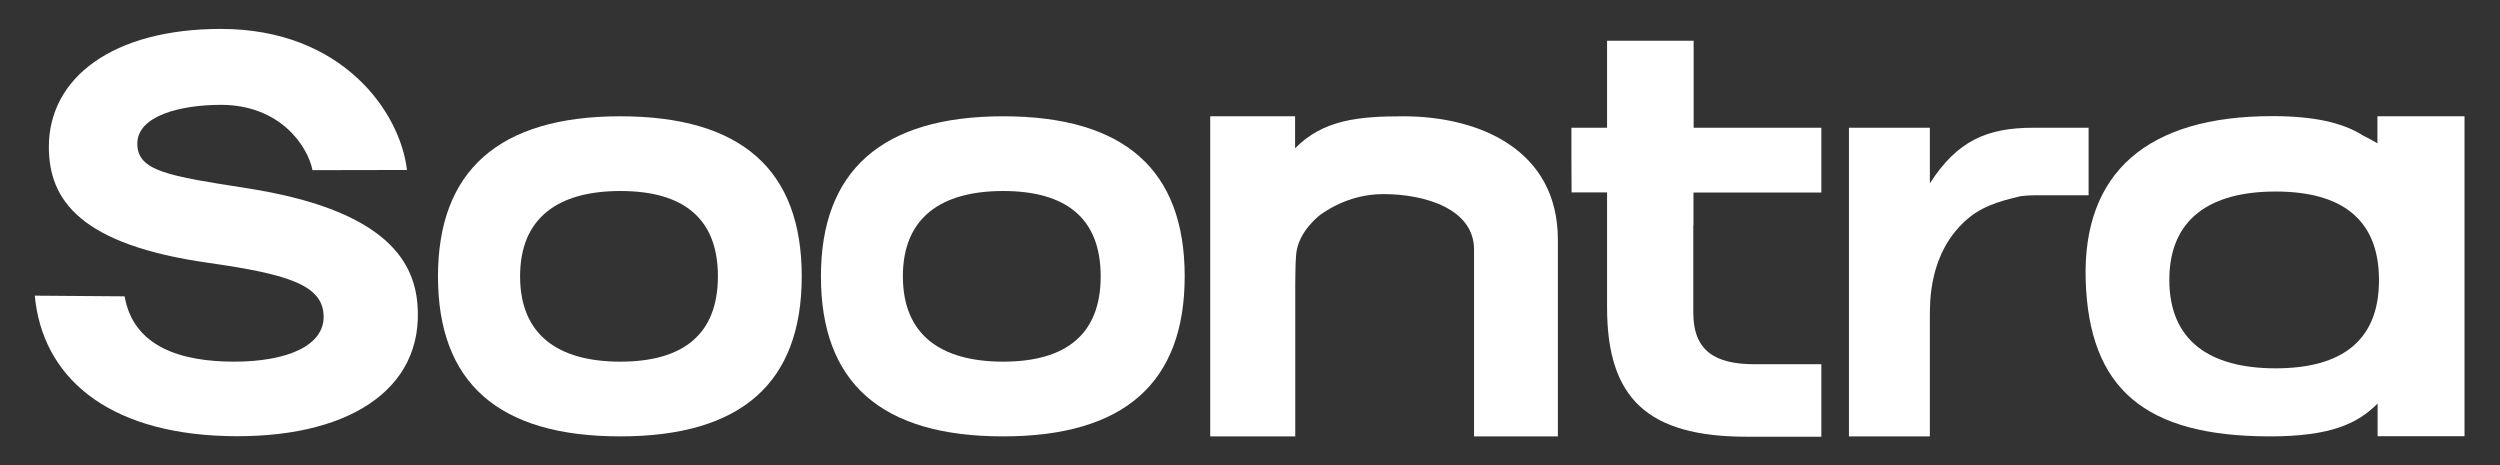 <svg xmlns="http://www.w3.org/2000/svg" fill="none" viewBox="0 0 1440 268" height="268" width="1440">
<rect x="0" y="0" width="1440" height="268" fill="#333333" stroke="none"/>
<g clip-path="url(#clip0_9_2053)">
<path fill="white" d="M252.276 159.169C252.276 98.796 286.934 66.984 357.235 66.984C427.241 66.984 461.799 98.008 461.799 159.169C461.799 220.33 427.241 251.353 357.235 251.353C286.934 251.353 252.276 220.33 252.276 159.169ZM413.516 159.169C413.516 125.486 393.275 110.023 357.334 110.023C321.294 110.023 299.572 125.585 299.572 159.169C299.572 192.753 321.294 208.314 357.334 208.314C393.275 208.314 413.516 192.753 413.516 159.169Z"></path>
<path fill="white" d="M472.858 159.169C472.858 98.796 507.515 66.984 577.817 66.984C647.822 66.984 682.381 98.008 682.381 159.169C682.381 220.33 647.724 251.353 577.817 251.353C507.416 251.353 472.858 220.33 472.858 159.169ZM633.999 159.169C633.999 125.486 613.758 110.023 577.817 110.023C541.777 110.023 520.055 125.585 520.055 159.169C520.055 192.753 541.777 208.314 577.817 208.314C613.758 208.314 633.999 192.753 633.999 159.169Z"></path>
<path fill="white" d="M808.272 66.984C782.6 66.984 762.161 68.954 745.968 85.402V70.234V66.984H697.093V70.234V251.353C713.78 251.353 729.38 251.353 746.067 251.353V164.192C746.166 152.866 746.264 147.153 747.054 143.509C748.042 139.176 750.708 131.888 759.989 124.107C766.111 119.577 772.43 116.819 775.392 115.736C779.243 114.258 787.142 111.796 796.72 111.796C821.503 111.796 849.051 120.66 849.051 143.706V251.353H897.334V138.092C897.334 86.091 851.914 66.984 808.272 66.984Z"></path>
<path fill="white" d="M1369.4 66.984V69.446V82.545C1367.23 81.265 1364.37 79.689 1361.01 78.015C1349.46 70.628 1332.77 66.886 1308.78 66.886C1236.8 66.886 1199.57 99.485 1201.35 161.237C1203.23 224.269 1235.81 251.156 1306.8 251.353C1342.94 251.452 1358.15 243.77 1369.5 232.443V249.777V251.255H1419.56V249.777V186.844V89.046V87.667V69.446V66.984H1369.4ZM1310.75 212.155C1272.64 212.155 1249.53 196.102 1249.53 161.237C1249.53 126.471 1272.54 110.319 1310.75 110.319C1348.86 110.319 1370.29 126.372 1370.29 161.237C1370.39 196.102 1348.96 212.155 1310.75 212.155Z"></path>
<path fill="white" d="M1171.14 73.583C1144.77 73.583 1127.49 80.871 1111.6 105.591V91.015V74.962V73.583H1064.99V75.06V90.917V251.353H1066.97H1104.29H1109.13H1111.6V181.624C1111.79 176.01 1110.21 145.184 1134.01 125.486C1143.78 117.312 1157.02 114.751 1163.93 112.978C1166.49 112.683 1169.16 112.486 1171.73 112.486H1203.03V73.583H1171.14Z"></path>
<path fill="white" d="M975.535 73.583V23.453H925.672V73.583H905.134V74.962V82.349V91.016L905.233 110.812H925.672V129.623V177.094C925.672 229.292 948.875 251.55 1006.14 251.55H1049.09V209.792H1010.69C988.074 209.792 975.337 202.307 975.337 180.048V129.721H975.436V110.91H1049.09V91.016V74.962V73.583H975.535Z"></path>
<path fill="white" d="M71.783 170.692C76.819 199.844 104.366 208.314 134.778 208.314C165.189 208.314 186.418 199.253 186.418 182.51C186.418 163.995 165.387 157.889 119.967 151.388C46.506 140.949 28.14 115.44 28.14 84.614C28.14 44.825 64.871 16.657 127.274 16.657C197.181 16.657 230.554 64.522 234.405 97.909L180 98.008C177.235 84.023 161.24 60.386 127.274 60.386C104.169 60.386 79.09 66.591 79.09 82.742C79.09 98.599 96.961 101.357 142.479 108.448C219.693 120.562 238.256 148.729 240.428 175.025C244.674 224.86 199.55 253.225 129.841 251.156C60.724 249.088 24.29 216.39 20.044 170.298L71.783 170.692Z"></path>
</g>
<defs>
<clipPath id="clip0_9_2053">
<rect transform="translate(0 0.21)" fill="white" height="267" width="1440"></rect>
</clipPath>
</defs>
</svg>
